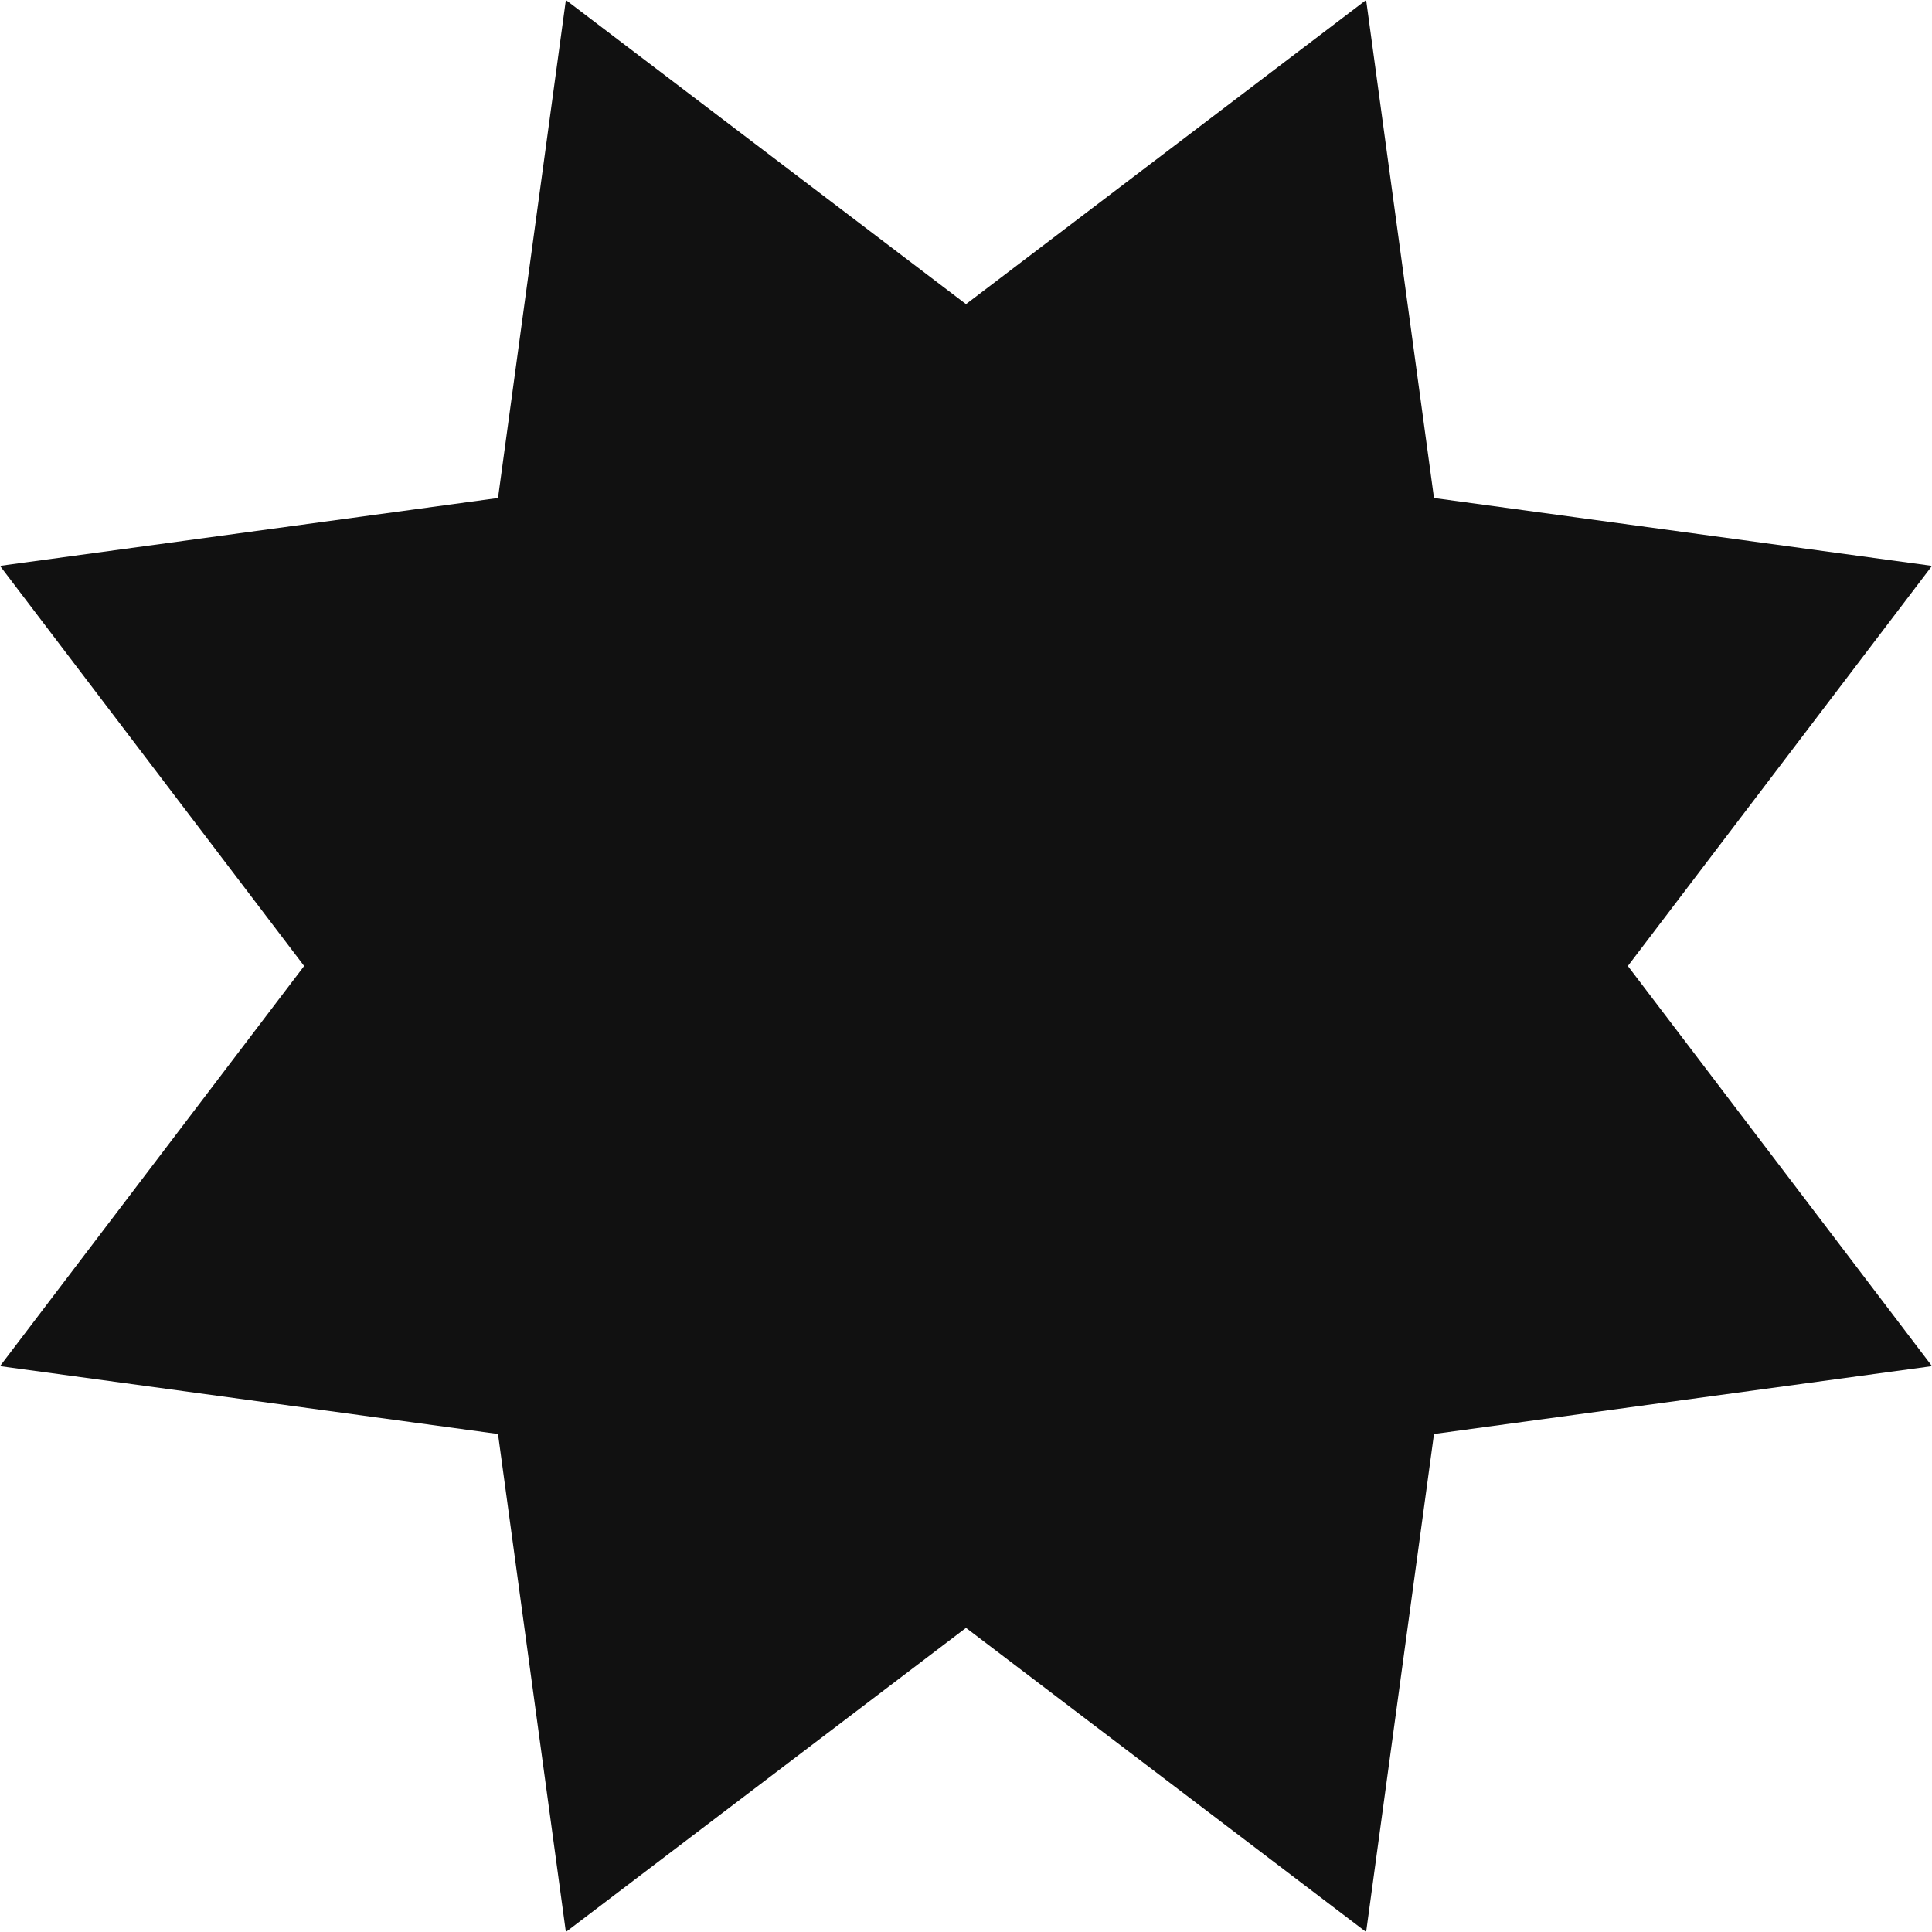 <?xml version="1.0" encoding="UTF-8"?> <svg xmlns="http://www.w3.org/2000/svg" width="64" height="64" viewBox="0 0 64 64" fill="none"><path d="M18.745 1.13784e-06L32 10.075L45.255 0L47.503 16.497L64 18.745L53.925 32L64 45.255L47.503 47.503L45.255 64L32 53.925L18.745 64L16.497 47.503L1.13784e-06 45.255L10.075 32L0 18.745L16.497 16.497L18.745 1.13784e-06Z" fill="#111111"></path></svg> 